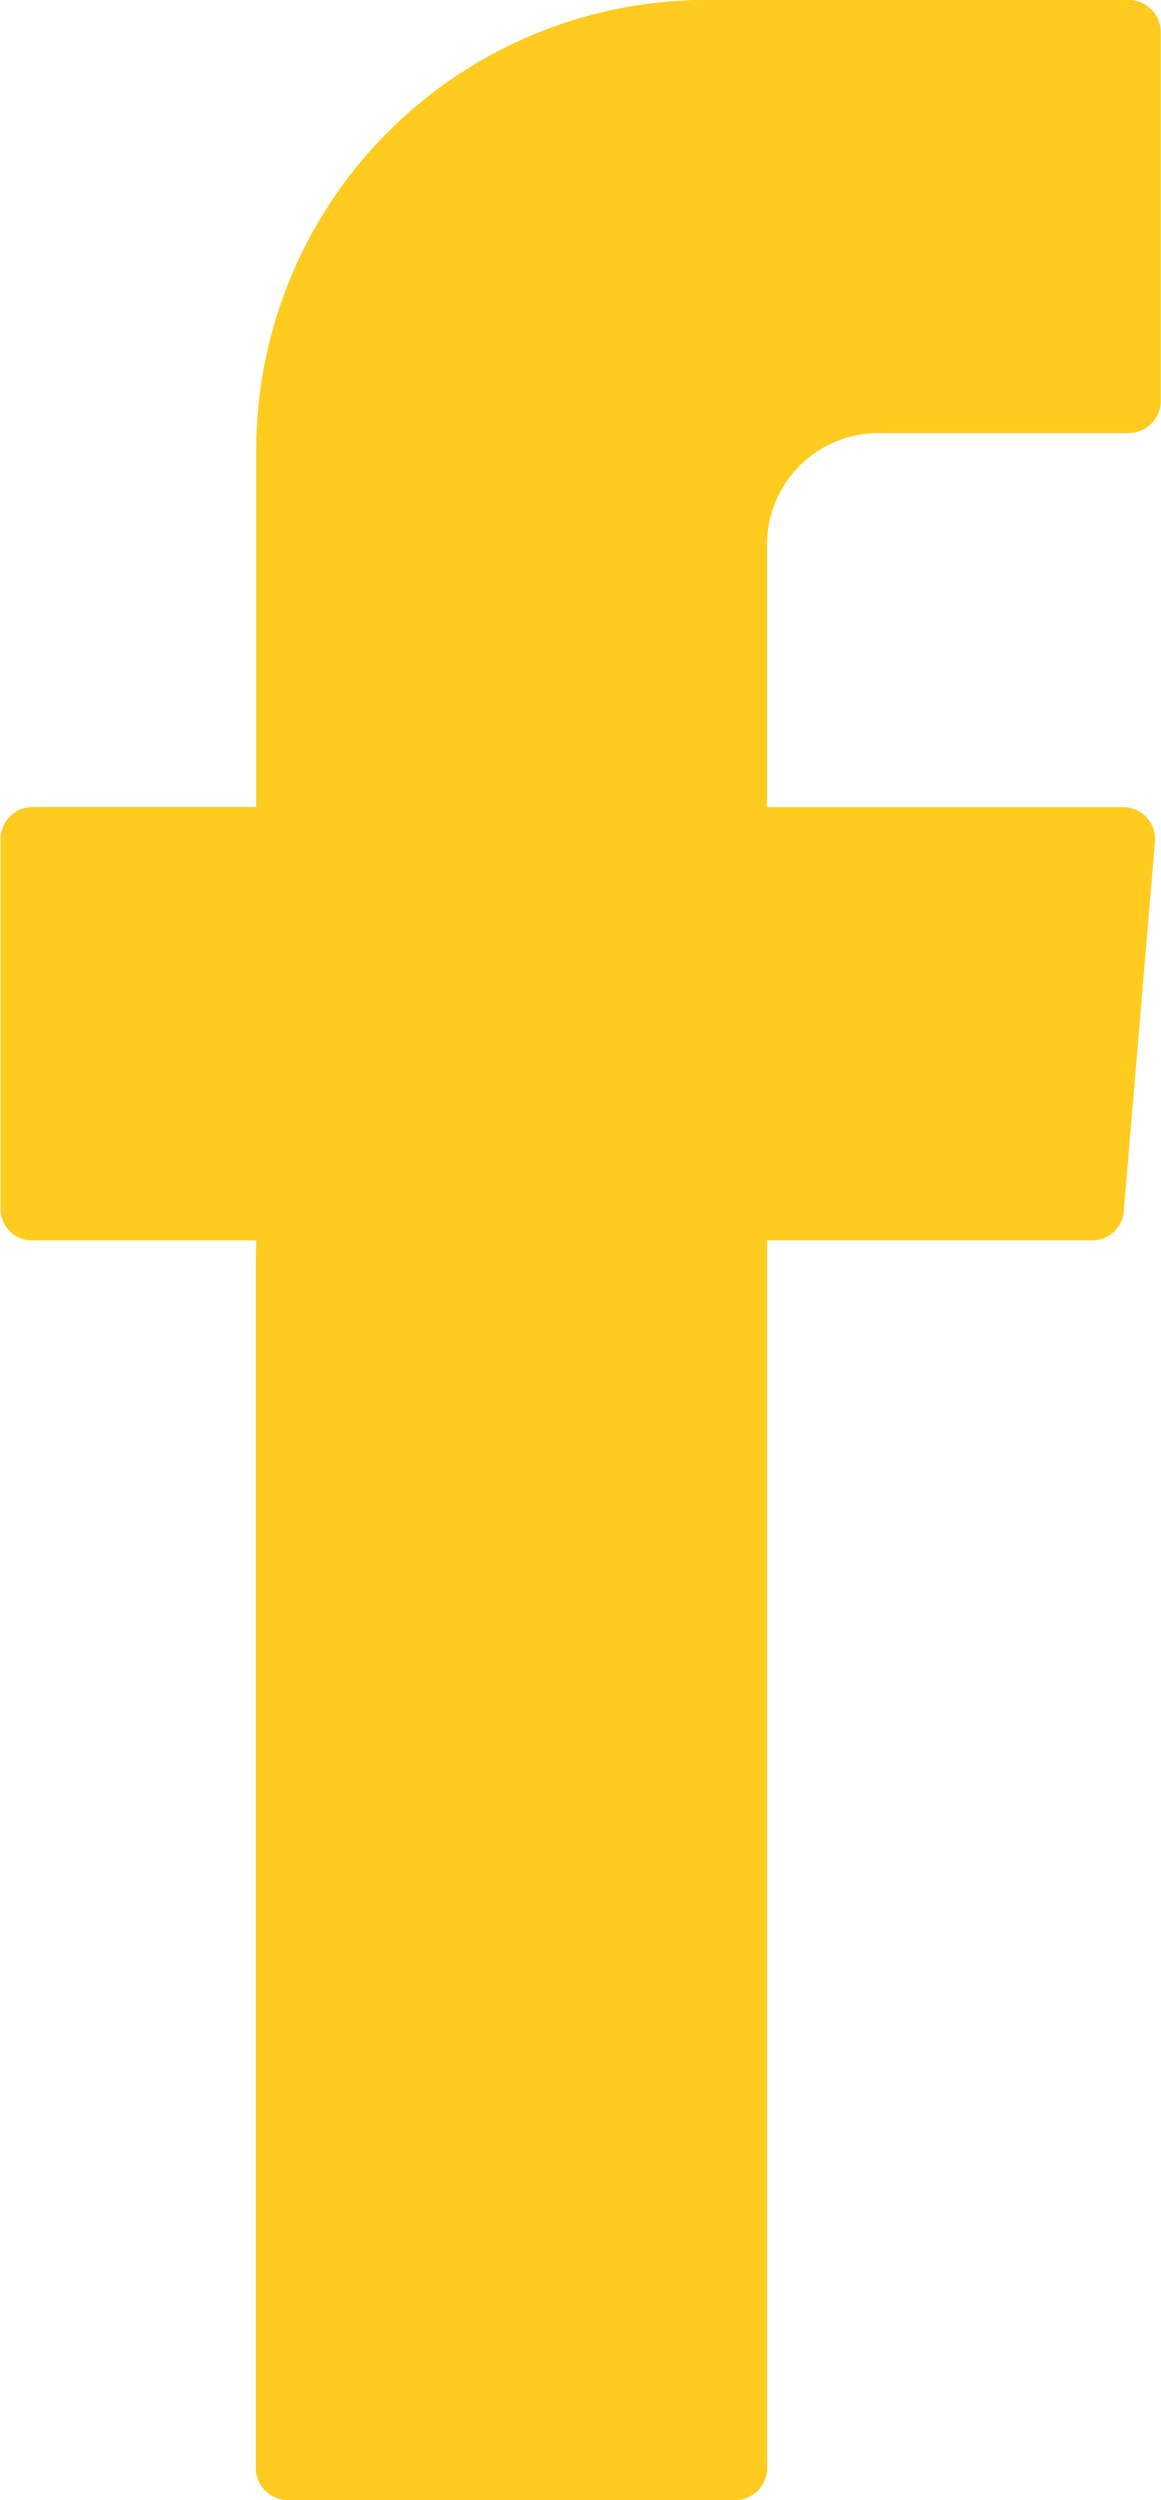 <svg xmlns="http://www.w3.org/2000/svg" width="10.875" height="23.408" viewBox="0 0 10.875 23.408">
  <g id="Group_120" data-name="Group 120" transform="translate(0 0)">
    <path id="Path_121" data-name="Path 121" d="M153.38,225.677v11.317a.3.3,0,0,0,.295.295h4.2a.3.3,0,0,0,.295-.295v-11.5h3.047a.294.294,0,0,0,.293-.27l.293-3.466a.3.3,0,0,0-.294-.32h-3.34v-2.458a1.043,1.043,0,0,1,1.043-1.044h2.349a.3.3,0,0,0,.295-.295v-3.465a.3.3,0,0,0-.295-.295H157.6a4.216,4.216,0,0,0-4.216,4.216v3.34h-2.1a.3.3,0,0,0-.295.295V225.2a.294.294,0,0,0,.295.295h2.1Z" transform="translate(-150.984 -213.881)" fill="#ffcb1f" fill-rule="evenodd"/>
  </g>
</svg>
